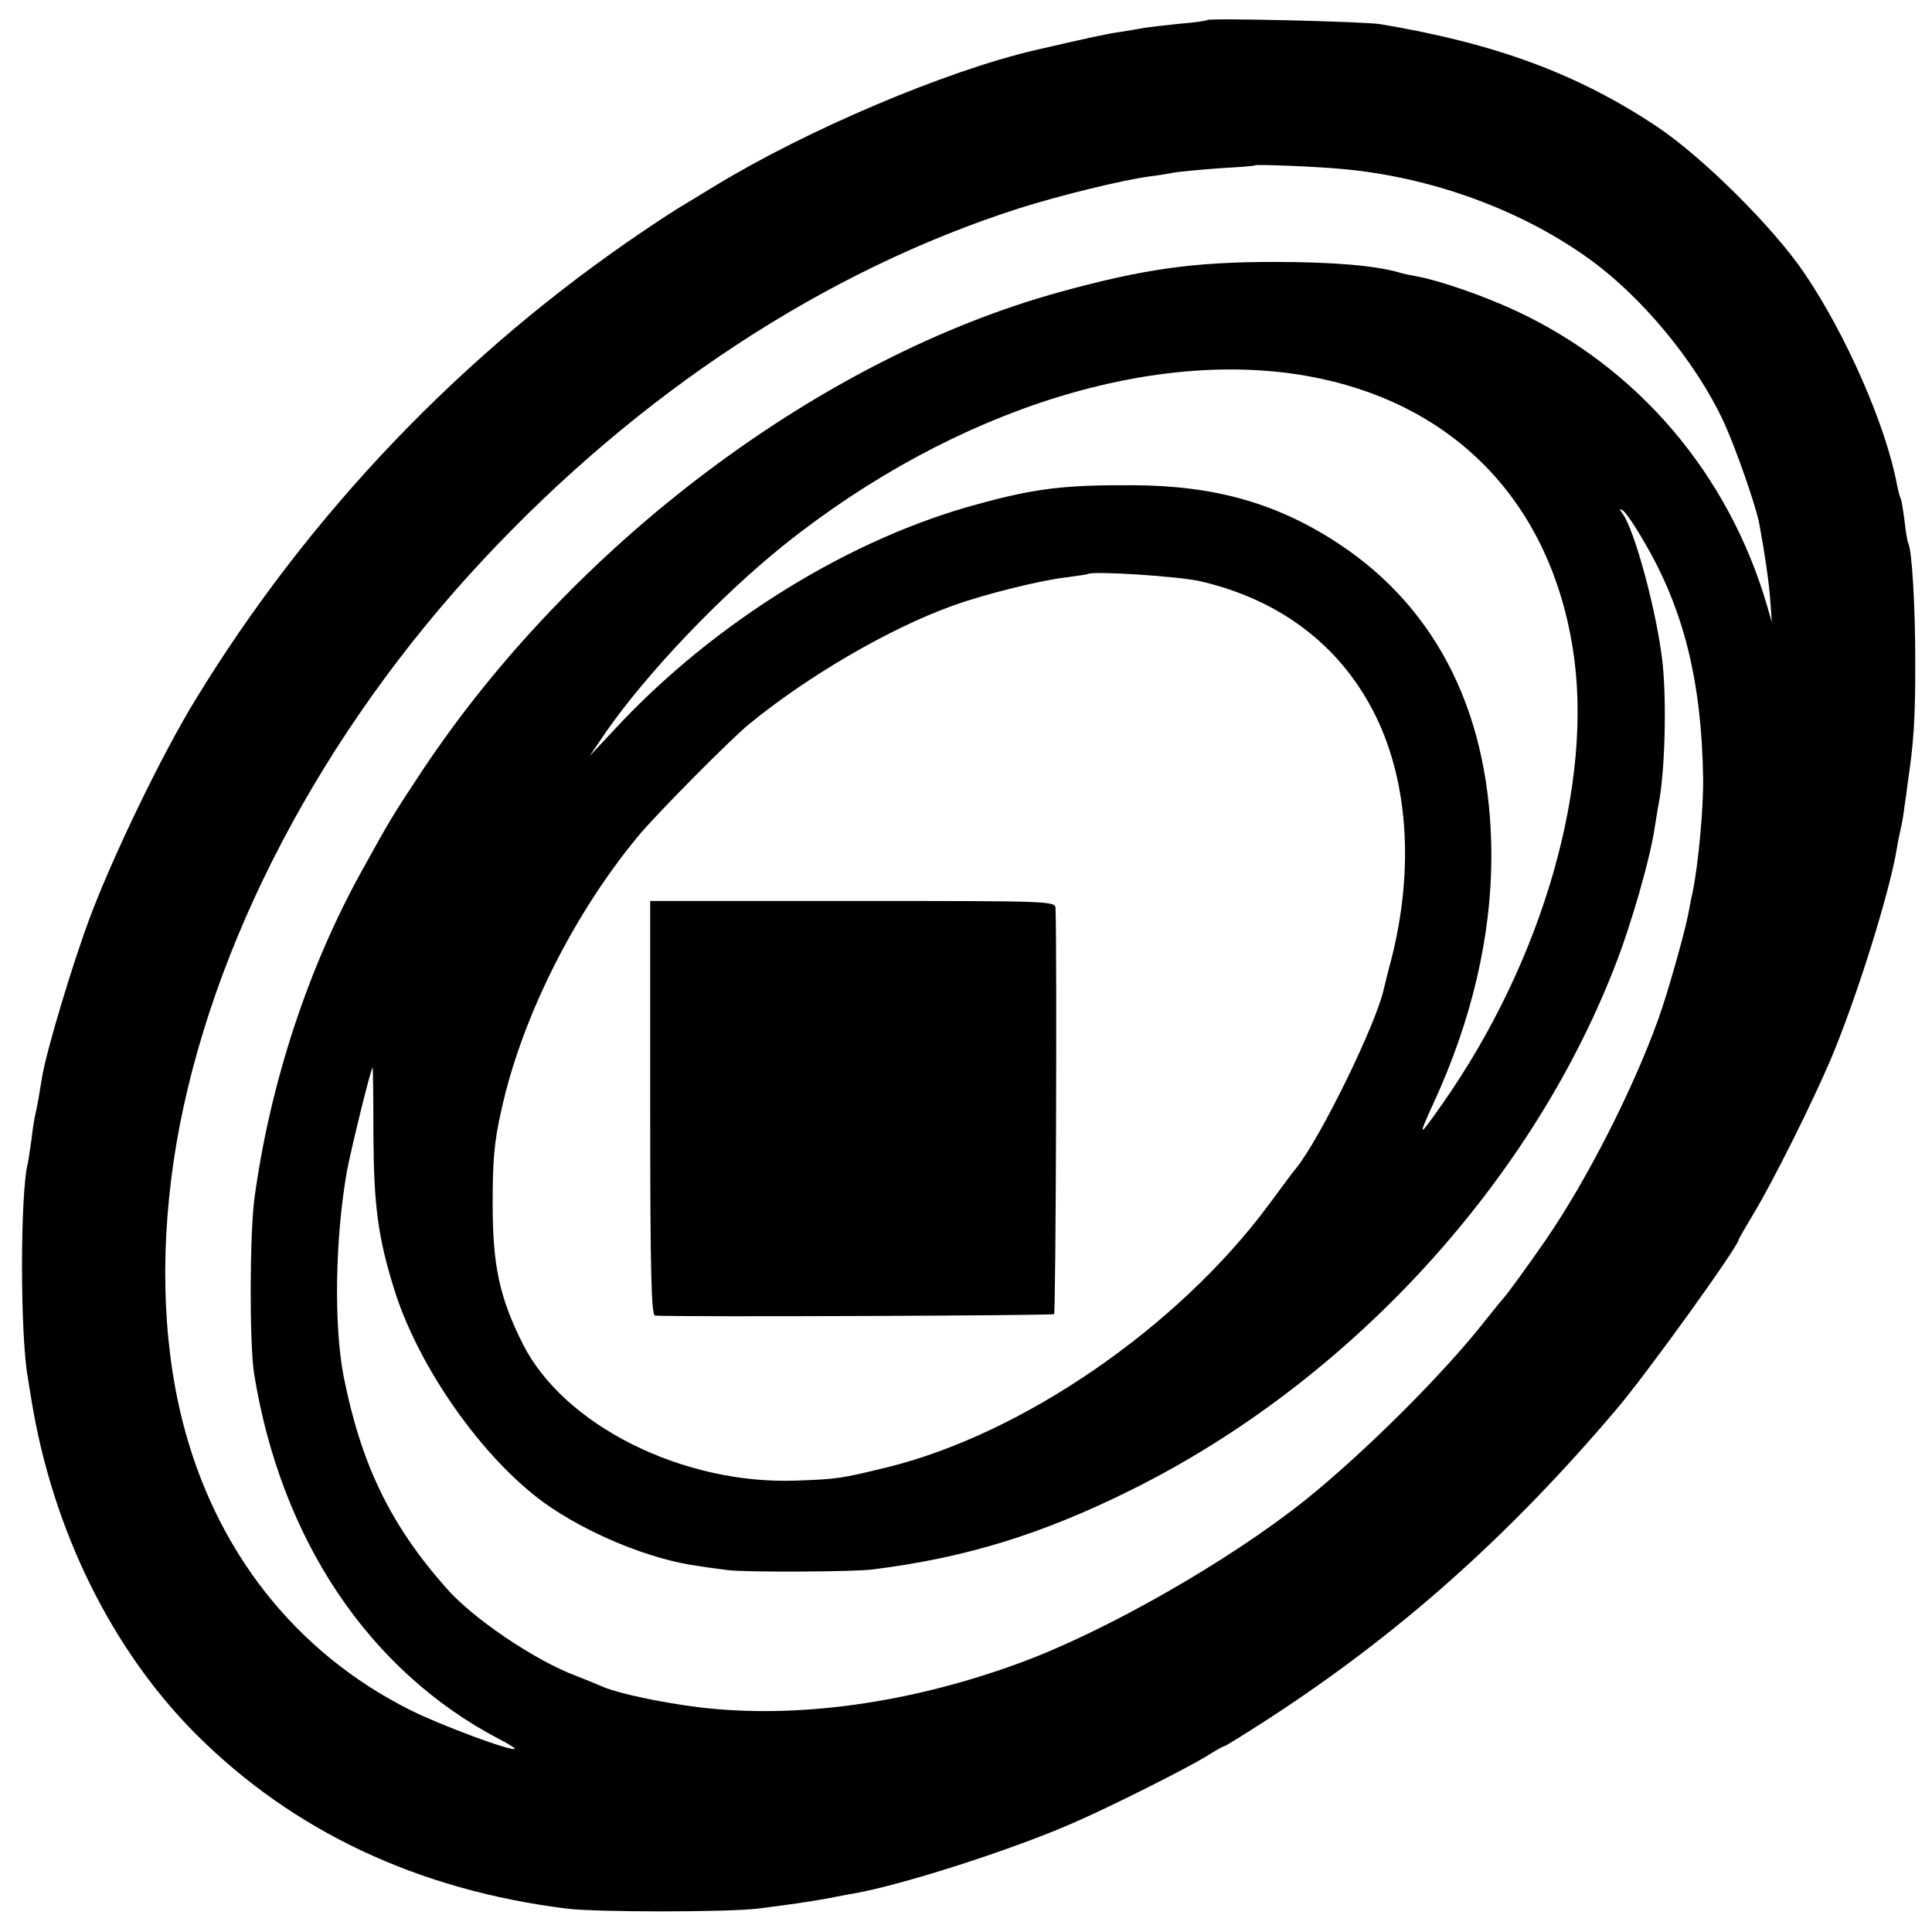 <?xml version="1.0" standalone="no"?>
<!DOCTYPE svg PUBLIC "-//W3C//DTD SVG 20010904//EN"
 "http://www.w3.org/TR/2001/REC-SVG-20010904/DTD/svg10.dtd">
<svg version="1.0" xmlns="http://www.w3.org/2000/svg"
 width="520pt" height="520pt" viewBox="0 0 520 520"
 preserveAspectRatio="xMidYMid meet">
<g transform="translate(0,520) scale(0.1,-0.1)"
fill="#000000" stroke="none">
<path d="M3249 5146 c-2 -2 -36 -7 -75 -10 -39 -4 -82 -9 -95 -11 -13 -3 -41
-7 -64 -11 -33 -4 -99 -19 -229 -49 -241 -56 -615 -215 -861 -365 -33 -20 -71
-43 -84 -51 -14 -8 -61 -38 -105 -68 -489 -329 -905 -764 -1211 -1266 -91
-149 -222 -421 -284 -587 -47 -126 -114 -350 -127 -423 -3 -16 -7 -43 -10 -60
-3 -16 -7 -37 -9 -45 -2 -8 -7 -37 -10 -65 -4 -27 -8 -57 -10 -65 -21 -81 -21
-466 0 -578 1 -9 6 -37 10 -62 57 -349 217 -673 445 -900 260 -259 595 -417
995 -467 79 -10 432 -10 515 0 94 12 129 17 185 27 28 5 61 12 75 14 129 23
420 116 585 188 102 44 311 149 367 184 21 13 40 24 43 24 3 0 56 33 118 73
351 228 646 490 937 833 82 96 330 441 330 458 0 2 18 33 39 68 51 84 158 298
209 418 69 164 159 450 178 570 2 14 7 36 10 50 3 13 8 40 10 60 3 19 7 49 9
65 16 108 20 169 20 320 0 154 -9 306 -19 323 -2 4 -7 31 -10 61 -4 29 -8 57
-11 61 -2 3 -6 19 -9 34 -29 158 -136 403 -249 570 -83 123 -274 313 -397 395
-213 142 -434 224 -745 276 -43 7 -459 17 -466 11z m365 -401 c234 -21 473
-107 655 -236 146 -102 296 -283 371 -446 31 -67 86 -224 95 -272 14 -75 27
-162 30 -211 l4 -55 -13 45 c-104 355 -348 641 -677 794 -91 42 -205 81 -265
92 -16 3 -37 7 -46 10 -64 19 -178 29 -338 29 -218 0 -351 -19 -574 -80 -646
-177 -1315 -679 -1722 -1293 -76 -115 -84 -128 -158 -262 -147 -264 -249 -576
-291 -884 -13 -96 -14 -392 -1 -474 72 -445 308 -798 658 -982 26 -13 46 -26
44 -27 -8 -8 -199 63 -281 104 -310 155 -526 430 -614 779 -56 223 -61 481
-16 747 92 535 392 1107 825 1570 421 451 922 780 1445 947 108 34 270 74 348
85 27 3 59 9 70 11 12 2 65 7 117 11 52 3 96 6 98 8 4 3 163 -3 236 -10z m-60
-564 c372 -79 618 -342 679 -725 58 -360 -79 -839 -350 -1226 -66 -94 -68 -94
-25 0 103 223 156 450 156 665 0 374 -141 663 -410 841 -165 109 -333 157
-554 158 -182 1 -262 -8 -415 -50 -345 -92 -710 -317 -976 -602 l-72 -77 42
62 c111 160 307 366 481 506 463 370 1013 540 1444 448z m871 -439 c107 -182
155 -376 159 -637 1 -81 -13 -235 -29 -310 -4 -16 -8 -41 -11 -55 -10 -52 -56
-215 -81 -284 -68 -189 -192 -432 -301 -591 -51 -74 -106 -149 -112 -155 -3
-3 -25 -30 -49 -60 -112 -144 -326 -357 -486 -486 -205 -164 -535 -353 -768
-439 -298 -110 -605 -152 -867 -120 -103 13 -214 37 -255 54 -11 5 -45 19 -76
31 -111 42 -278 155 -349 237 -150 170 -228 332 -275 568 -27 139 -23 374 9
554 13 67 63 271 69 278 1 1 2 -80 2 -180 1 -189 12 -277 56 -417 65 -210 238
-455 404 -575 116 -83 286 -153 415 -170 30 -5 66 -9 80 -11 41 -6 342 -5 390
2 249 31 456 95 695 214 579 287 1069 816 1299 1403 45 113 98 297 110 382 4
23 8 51 11 65 16 84 21 268 10 374 -14 133 -76 364 -109 405 -8 12 -8 13 2 7
7 -4 33 -42 57 -84z m-1192 -107 c209 -49 368 -168 461 -345 96 -182 114 -427
50 -675 -9 -33 -17 -67 -19 -75 -20 -95 -173 -407 -237 -485 -5 -5 -38 -50
-75 -100 -244 -328 -660 -614 -1024 -704 -127 -31 -136 -32 -244 -36 -307 -12
-628 149 -738 368 -63 126 -81 211 -81 377 0 115 4 167 23 250 54 249 195 530
369 740 48 58 247 259 297 300 157 129 379 259 550 320 82 30 239 69 305 76
30 4 56 8 58 9 11 9 248 -6 305 -20z"/>
<path d="M1750 2218 c0 -439 3 -558 13 -559 68 -4 1069 0 1074 4 5 5 8 989 4
1092 -1 20 -8 20 -546 20 l-545 0 0 -557z"/>
</g>
</svg>
